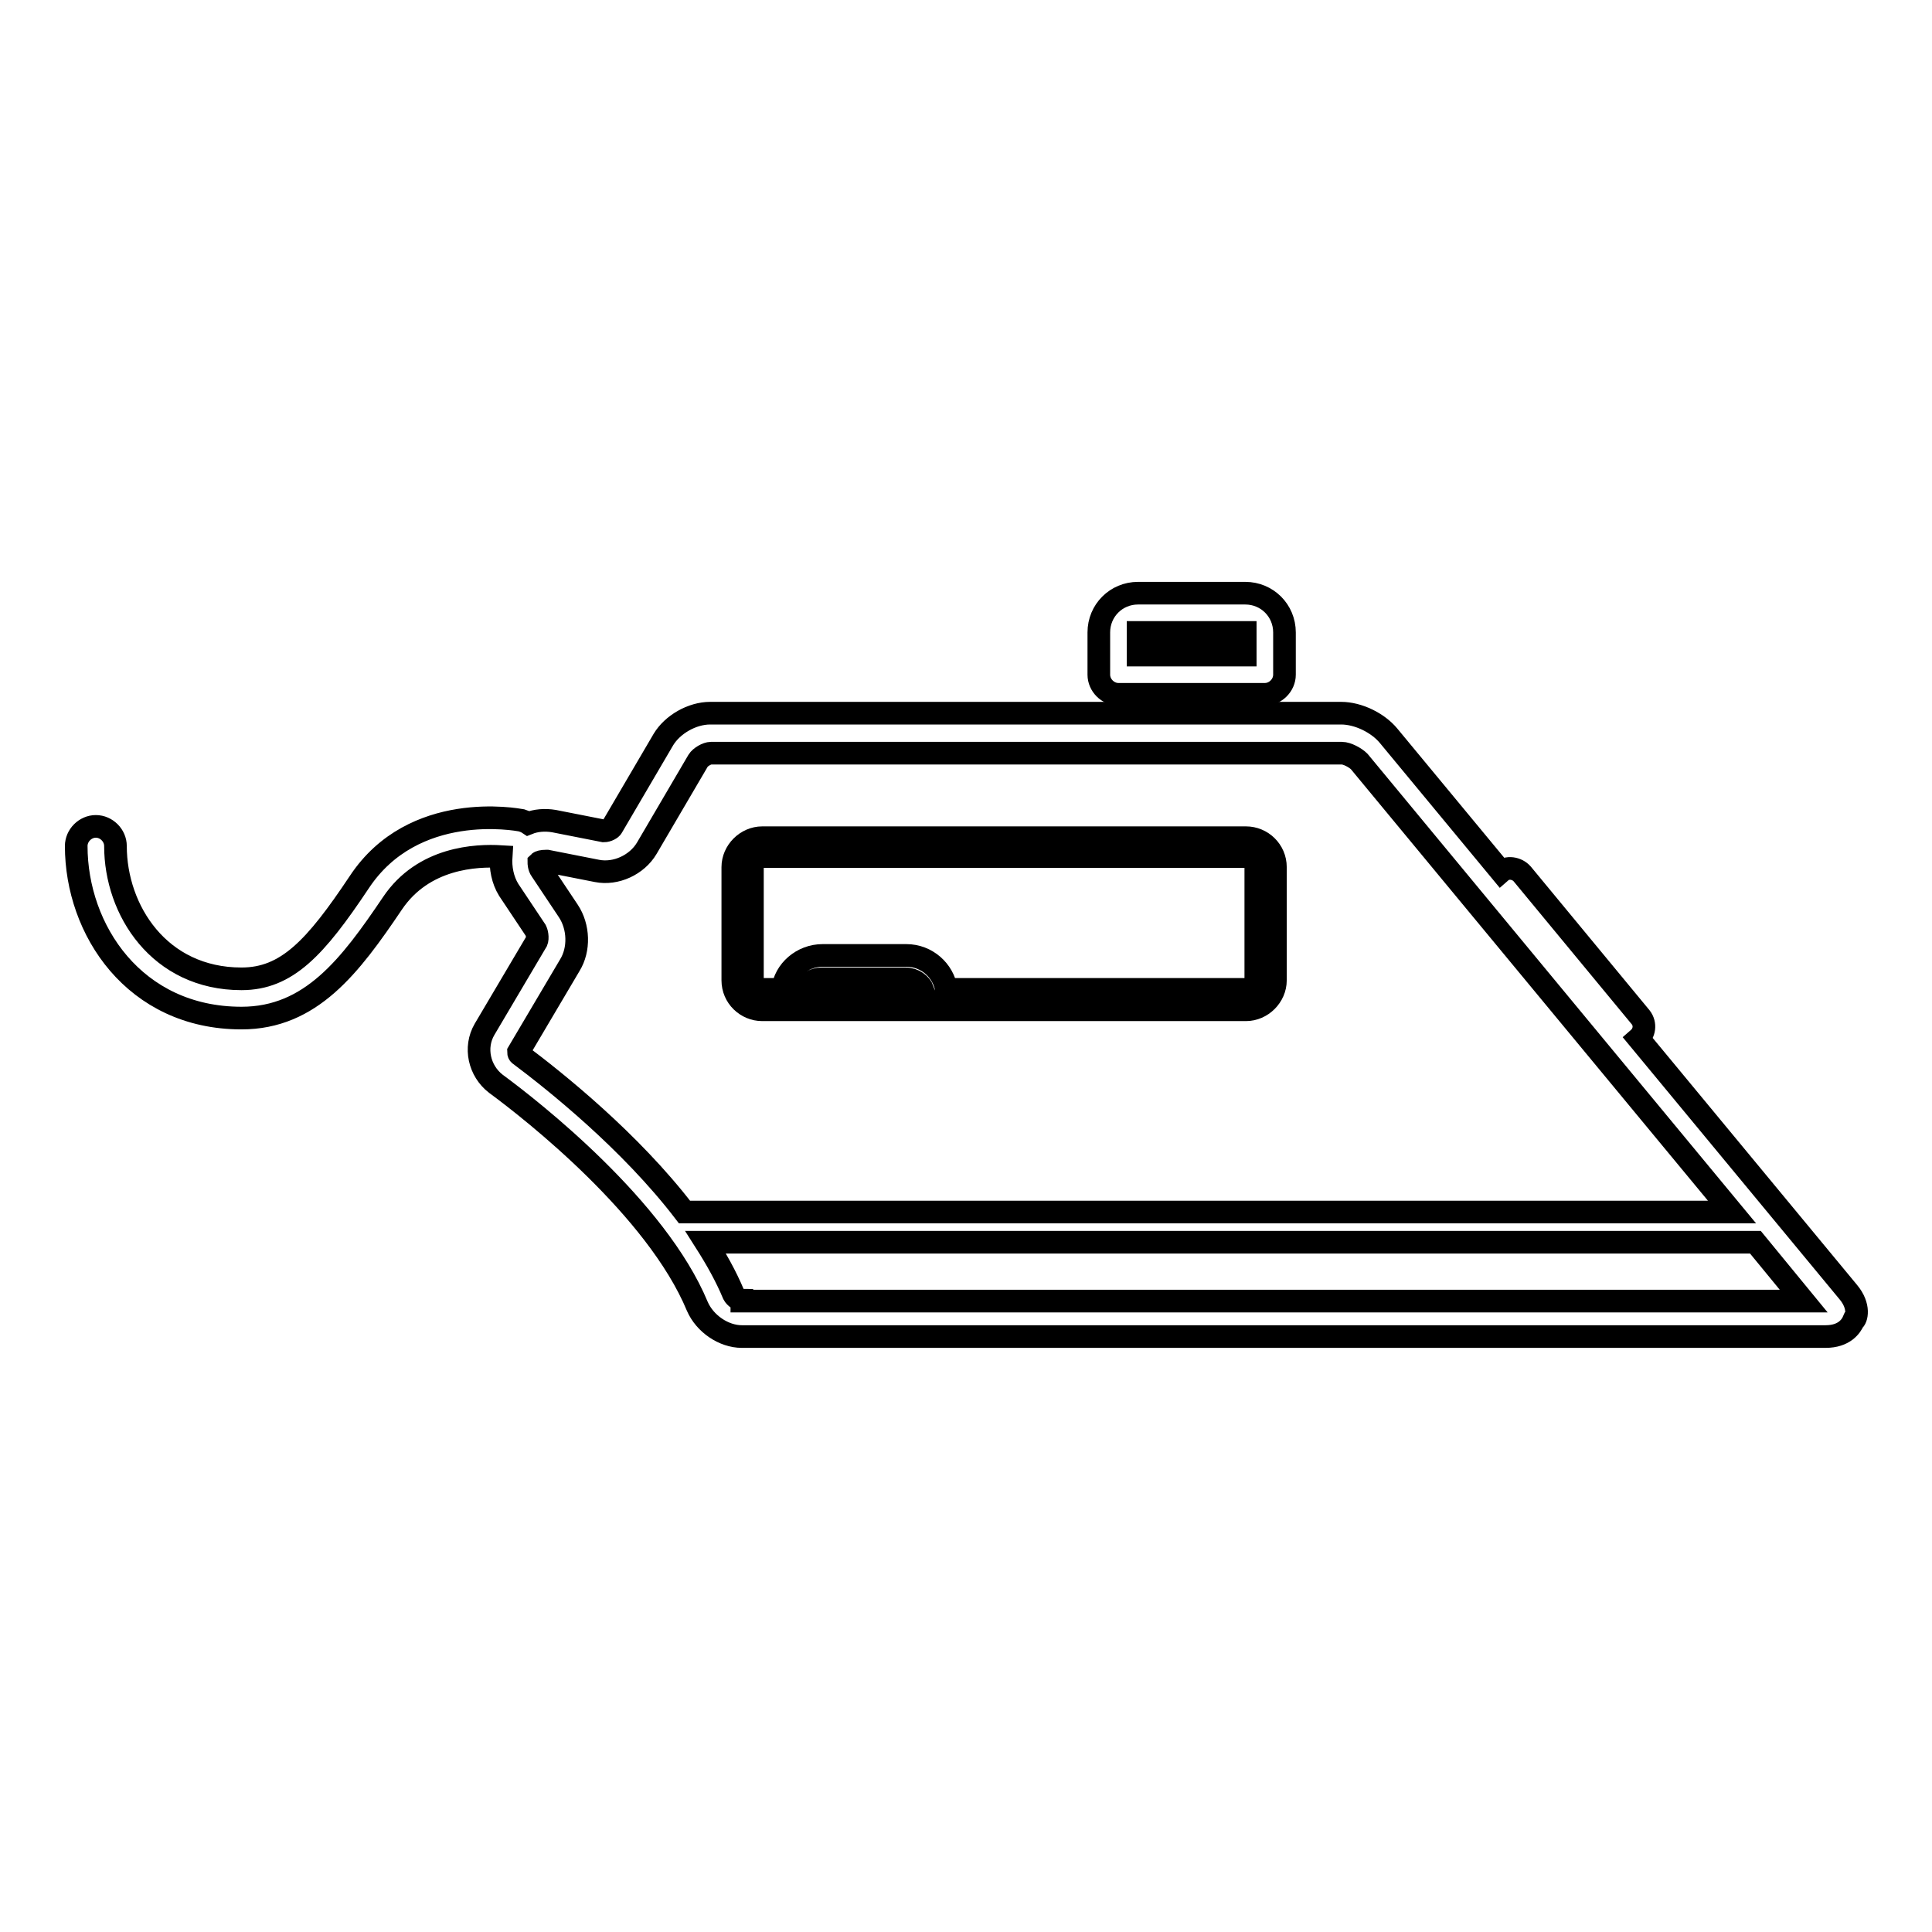 <?xml version="1.0" encoding="utf-8"?>
<!-- Svg Vector Icons : http://www.onlinewebfonts.com/icon -->
<!DOCTYPE svg PUBLIC "-//W3C//DTD SVG 1.1//EN" "http://www.w3.org/Graphics/SVG/1.1/DTD/svg11.dtd">
<svg version="1.1" xmlns="http://www.w3.org/2000/svg" xmlns:xlink="http://www.w3.org/1999/xlink" x="0px" y="0px" viewBox="0 0 256 256" enable-background="new 0 0 256 256" xml:space="preserve">
<g><g><g><path stroke-width="3" fill-opacity="0" stroke="#000000"  d="M148.2,92h19.4c1.4,0,2.6-1.2,2.6-2.6v-5.6c0-2.9-2.3-5.2-5.2-5.2h-14.2c-2.9,0-5.2,2.3-5.2,5.2v5.6C145.6,90.8,146.8,92,148.2,92z M150.8,83.8h14.2v3h-14.2V83.8z"/><path stroke-width="3" fill-opacity="0" stroke="#000000"  d="M244.9,171.2l-27.8-33.6c0.8-0.7,1-1.9,0.3-2.8l-15.7-19c-0.7-0.8-2-1-2.8-0.3l-14.9-18c-1.4-1.7-4-3-6.3-3H94.1c-2.4,0-5,1.5-6.2,3.5l-6.8,11.6c-0.1,0.2-0.6,0.5-1.1,0.5c0,0,0,0,0,0l-6.6-1.3c-1.2-0.2-2.4-0.1-3.4,0.3c-0.3-0.2-0.6-0.3-0.9-0.4c-0.6-0.1-14.3-2.7-21.5,8.2c-5.8,8.7-9.6,12.8-15.6,12.8c-10.9,0-16.7-9.1-16.7-17.6c0-1.4-1.2-2.6-2.6-2.6c-1.4,0-2.6,1.2-2.6,2.6c0,11.1,7.7,22.8,21.9,22.8c9.2,0,14.4-6.9,20-15.2c4.1-6.1,11.1-6.4,14.4-6.2c-0.1,1.5,0.2,3.1,1,4.4l3.6,5.4c0.2,0.4,0.3,1.3,0,1.6l-6.8,11.5c-1.4,2.4-0.7,5.5,1.5,7.2c4.9,3.6,21.3,16.5,26.7,29.5c1,2.3,3.5,4,5.9,4h143.6c2.5,0,3.4-1.4,3.7-2.1C246,174.8,246.5,173.1,244.9,171.2z M68.8,139.7c-0.1-0.1-0.1-0.3-0.1-0.3l6.8-11.5c1.3-2.1,1.2-5.1-0.2-7.2l-3.6-5.4c-0.3-0.4-0.3-1-0.3-1c0.1-0.1,0.4-0.2,1-0.2c0,0,0.1,0,0.1,0l6.6,1.3c2.5,0.5,5.3-0.8,6.6-3l6.8-11.6c0.3-0.5,1.2-1,1.7-1h83.6c0.7,0,1.8,0.6,2.3,1.1l49.4,59.7H90.7C83.5,151.2,73.6,143.3,68.8,139.7z M98.3,172.3c-0.3,0-0.9-0.4-1.1-0.8c-1-2.4-2.3-4.7-3.7-6.9h139.1l6.4,7.8H98.3z"/><path stroke-width="3" fill-opacity="0" stroke="#000000"  d="M165.1,111h-64.1c-2.1,0-3.9,1.8-3.9,3.9v15c0,2.2,1.8,3.9,3.9,3.9h64.1c2.1,0,3.9-1.8,3.9-3.9v-15C169,112.7,167.2,111,165.1,111z M106.6,131.2c0.3-0.9,1.2-1.5,2.3-1.5H120c1.1,0,2,0.7,2.3,1.5H106.6z M166.4,129.8c0,0.7-0.6,1.3-1.3,1.3h-39.7c-0.4-2.5-2.6-4.5-5.3-4.5h-11.1c-2.7,0-5,2-5.3,4.5H101c-0.7,0-1.3-0.6-1.3-1.3v-15c0-0.7,0.6-1.3,1.3-1.3h64.1c0.7,0,1.3,0.6,1.3,1.3L166.4,129.8L166.4,129.8z"/></g><g></g><g></g><g></g><g></g><g></g><g></g><g></g><g></g><g></g><g></g><g></g><g></g><g></g><g></g><g></g></g></g>
</svg>